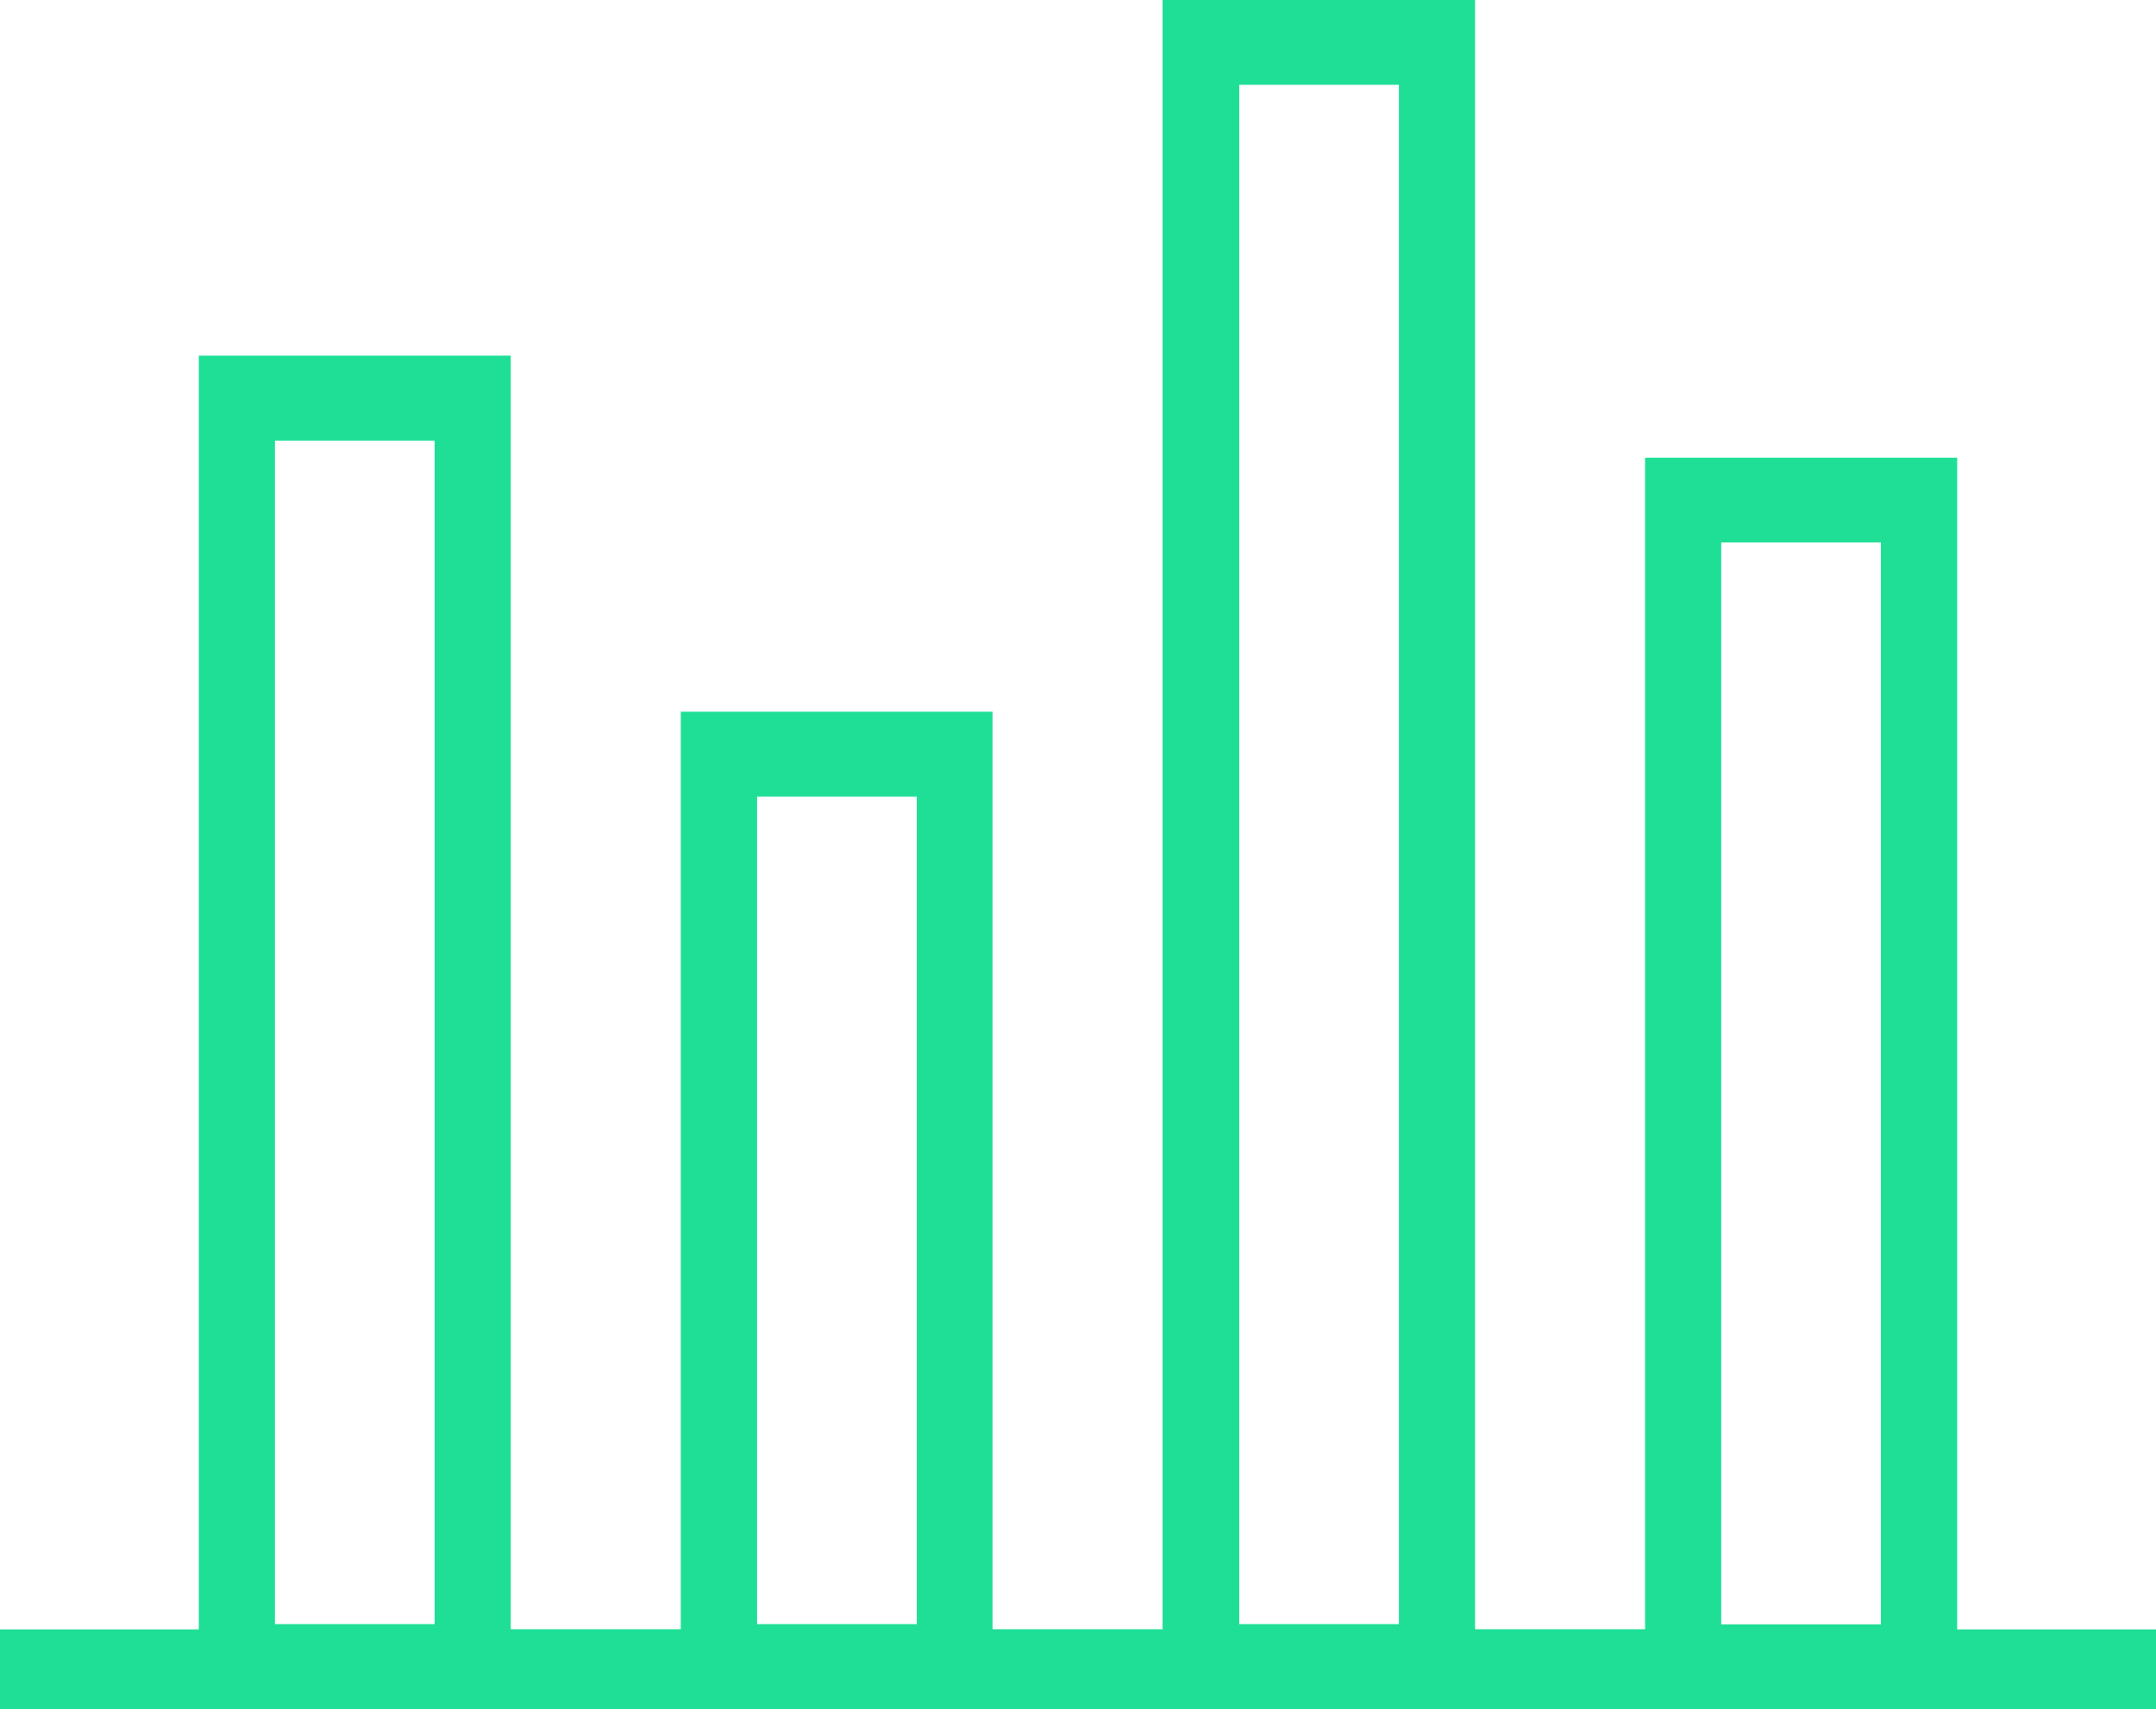 <?xml version="1.0" encoding="UTF-8"?>
<svg width="140px" height="111px" viewBox="0 0 140 111" version="1.1" xmlns="http://www.w3.org/2000/svg" xmlns:xlink="http://www.w3.org/1999/xlink">
    <title>column-chart-1</title>
    <g id="icons" stroke="none" stroke-width="1" fill="none" fill-rule="evenodd">
        <g id="column-chart-1" fill="#1FDF97" fill-rule="nonzero">
            <g id="column-chart-line">
                <path d="M0,111 L0,105.822 C1.107,105.822 1.932,105.822 2.472,105.822 L12.909,105.822 L12.909,26.132 C12.909,25.582 12.909,24.571 12.909,23.099 C14.223,23.099 15.126,23.099 15.62,23.099 L30.454,23.099 C30.955,23.099 31.859,23.099 33.166,23.099 C33.166,24.571 33.166,25.582 33.166,26.132 L33.166,105.809 L44.206,105.809 L44.206,49.243 C44.206,48.693 44.206,47.686 44.206,46.223 C45.52,46.223 46.42,46.223 46.906,46.223 L61.74,46.223 C62.249,46.223 63.153,46.223 64.451,46.223 C64.451,47.695 64.451,48.702 64.451,49.243 L64.451,105.809 L75.492,105.809 L75.492,3.021 C75.492,2.471 75.492,1.464 75.492,0 C76.821,0 77.736,0 78.237,0 L93.071,0 C93.573,0 94.476,0 95.783,0 C95.783,1.472 95.783,2.479 95.783,3.021 L95.783,105.809 L106.823,105.809 L106.823,32.744 C106.823,32.194 106.823,31.187 106.823,29.724 C108.137,29.724 109.045,29.724 109.546,29.724 L124.38,29.724 C124.881,29.724 125.785,29.724 127.091,29.724 C127.091,31.187 127.091,32.194 127.091,32.744 L127.091,105.822 L140,105.822 L140,111 L124.688,111 C124.665,111 124.642,111 124.619,111 L109.307,111 C109.284,111 109.261,111 109.238,111 L93.379,111 C93.356,111 93.333,111 93.311,111 L77.998,111 C77.975,111 77.952,111 77.93,111 L62.082,111 C62.059,111 62.036,111 62.013,111 L46.689,111 C46.667,111 46.644,111 46.621,111 L30.762,111 L30.693,111 L15.381,111 L15.312,111 L2.472,111 C1.991,111 1.167,111 0,111 Z M28.221,28.619 L17.853,28.619 L17.853,105.479 L28.221,105.479 L28.221,28.619 L28.221,28.619 Z M59.53,51.731 L49.162,51.731 L49.162,105.479 L59.53,105.479 L59.53,51.731 L59.53,51.731 Z M90.838,5.508 L80.47,5.508 L80.47,105.479 L90.838,105.479 L90.838,5.508 L90.838,5.508 Z M122.135,35.232 L111.768,35.232 L111.768,105.492 L122.135,105.492 L122.135,35.232 L122.135,35.232 Z" id="Shape"></path>
            </g>
        </g>
    </g>
</svg>